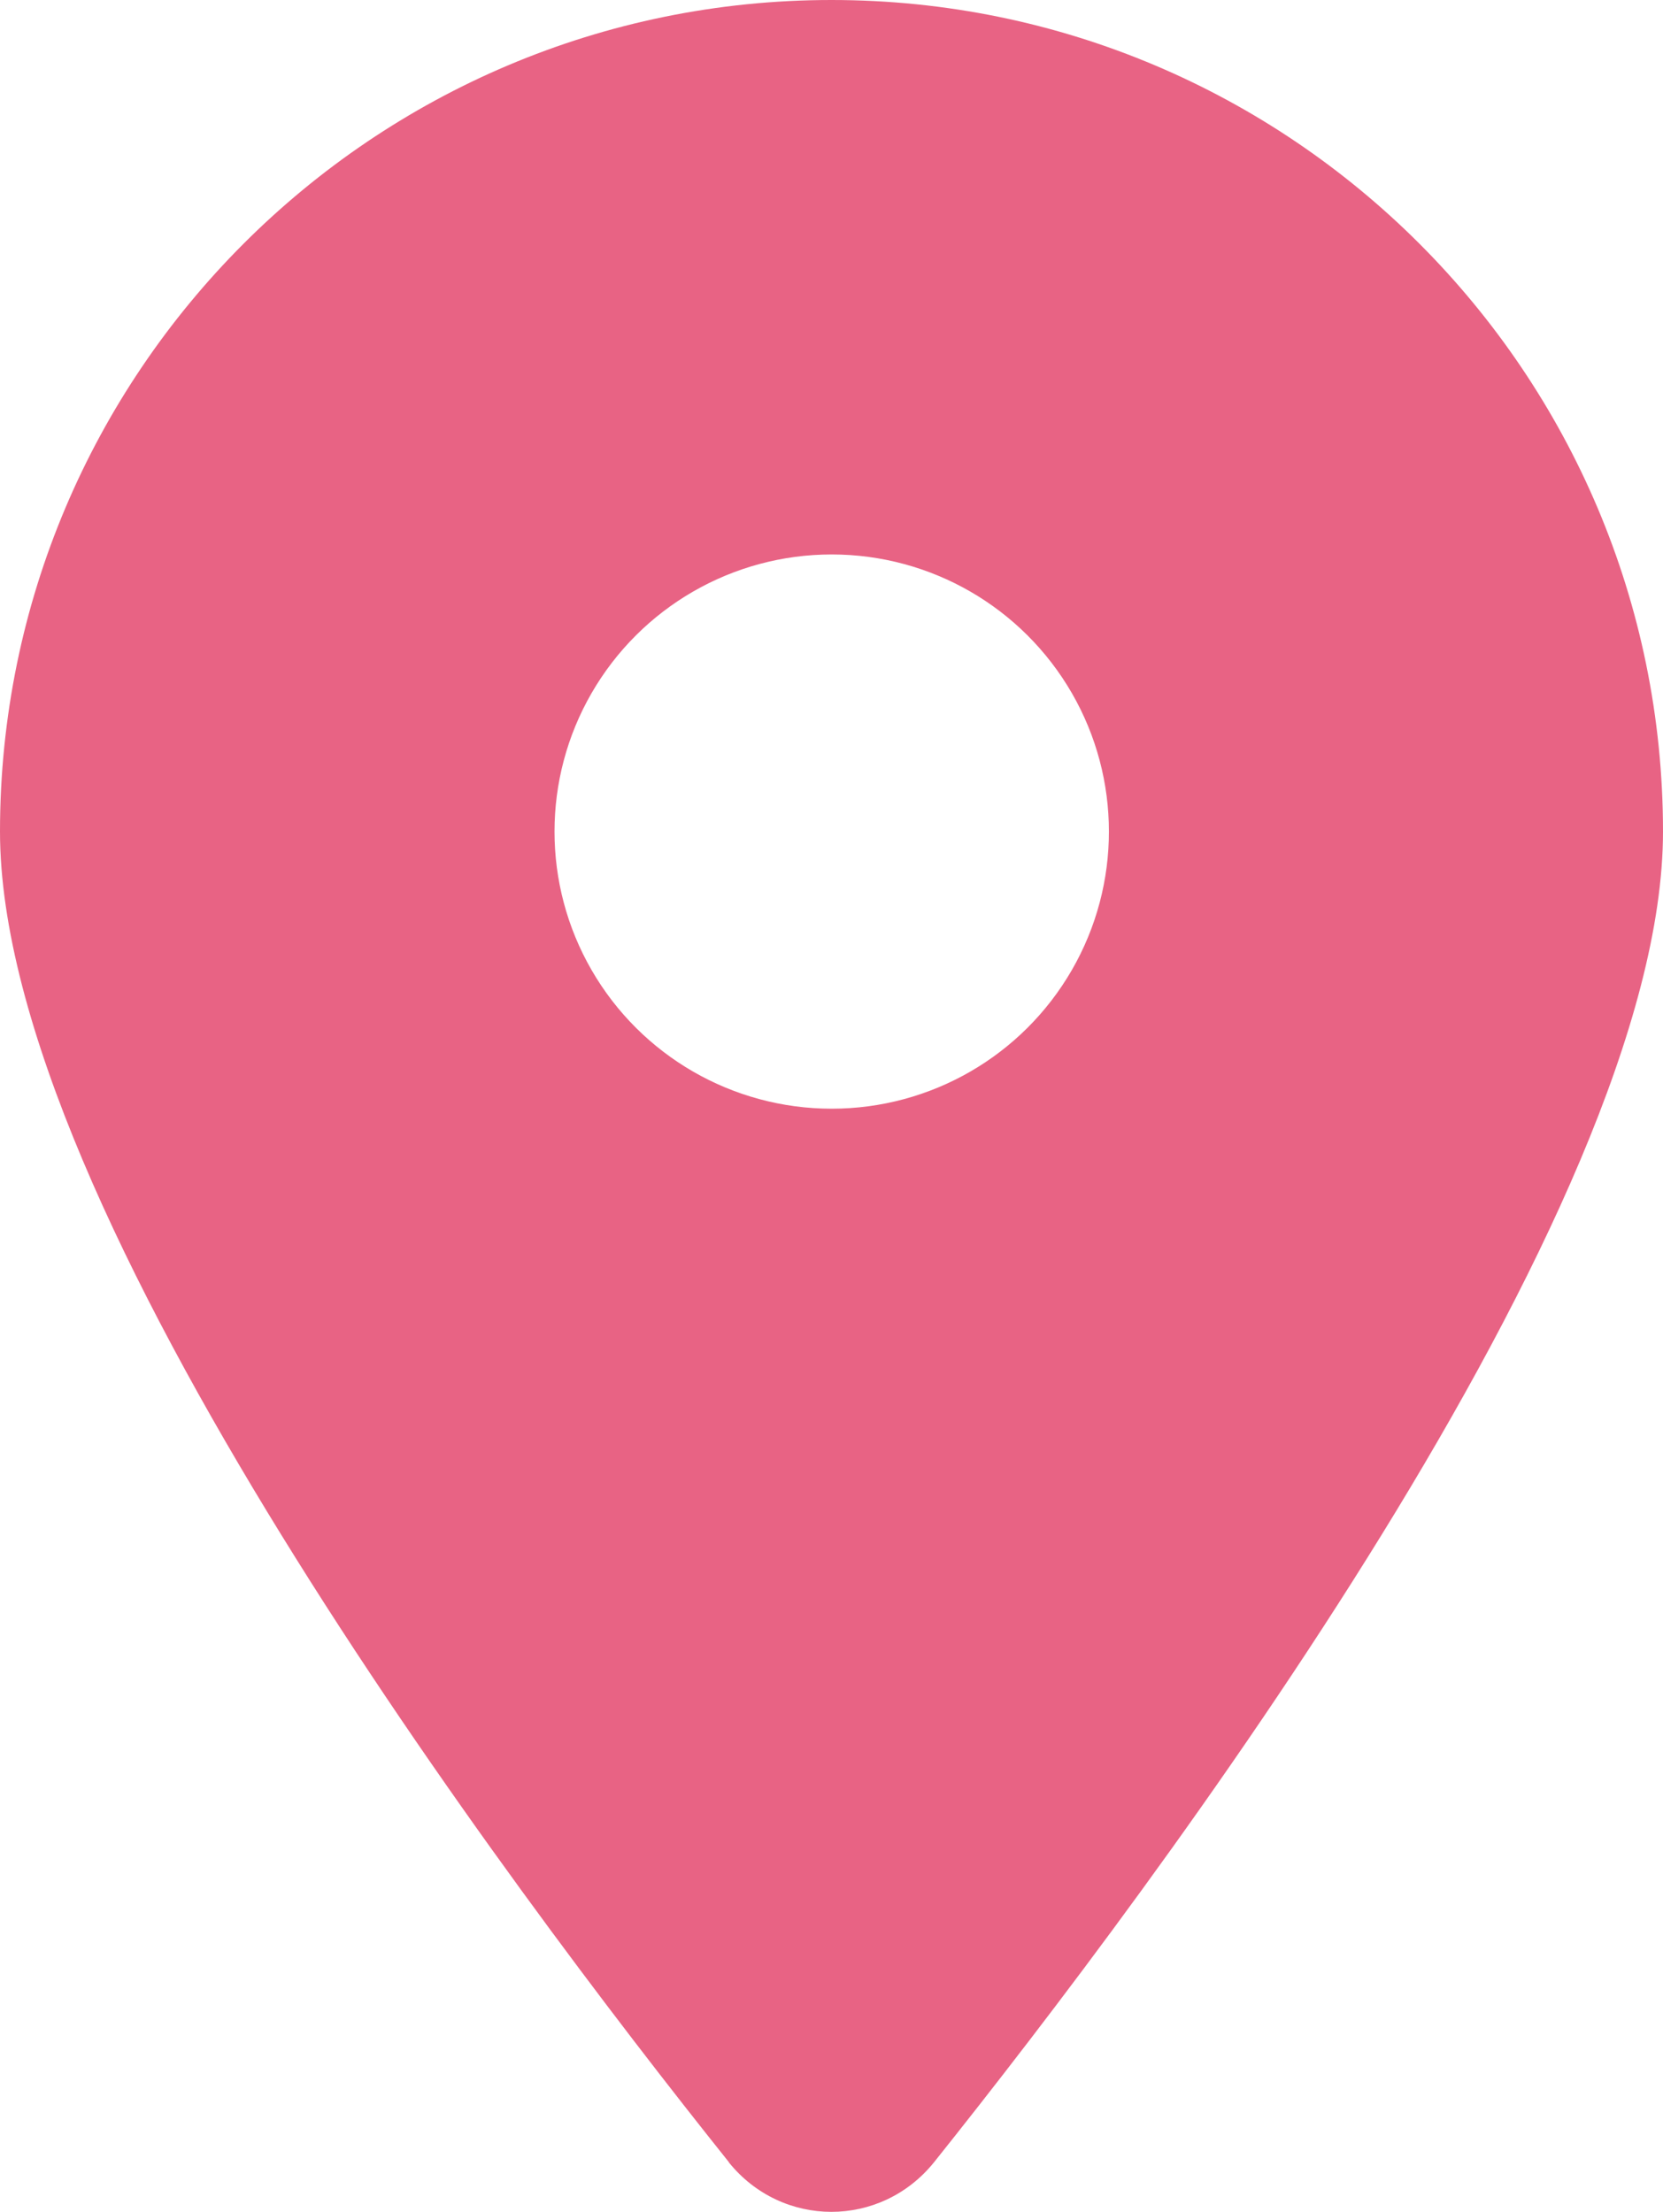 <?xml version="1.0" encoding="UTF-8"?> <svg xmlns="http://www.w3.org/2000/svg" id="Ebene_2" data-name="Ebene 2" viewBox="0 0 78.62 104.56"><defs><style> .cls-1 { fill: #e86384; } </style></defs><g id="Elements"><path class="cls-1" d="M34.46,102.21C23.96,89.07,0,57.21,0,39.31,0,17.61,17.61,0,39.31,0s39.31,17.61,39.31,39.31c0,17.89-23.96,49.75-34.46,62.9-2.52,3.13-7.19,3.13-9.71,0ZM27.97,32.76c-2.34,4.05-2.34,9.05,0,13.1,2.34,4.05,6.66,6.55,11.35,6.55s9.01-2.5,11.35-6.55c2.34-4.05,2.34-9.05,0-13.1-2.34-4.05-6.66-6.55-11.35-6.55s-9.01,2.5-11.35,6.55Z"></path></g></svg> 